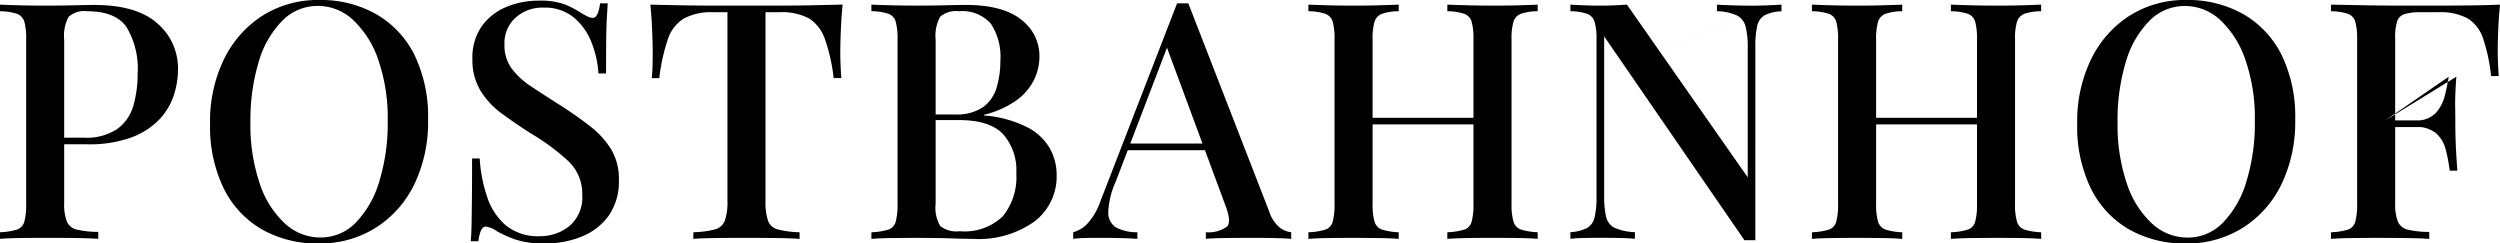 <svg xmlns="http://www.w3.org/2000/svg" width="256.697" height="25" viewBox="0 0 256.697 25">
    <path id="Pfad_31988" data-name="Pfad 31988" d="M0,.527A5.646,5.646,0,0,1,1.716.783,1.227,1.227,0,0,1,2.5,1.6a6.742,6.742,0,0,1,.186,1.85V20.3A6.769,6.769,0,0,1,2.5,22.13a1.182,1.182,0,0,1-.765.817A6.785,6.785,0,0,1,0,23.217v.68c.566-.046,1.262-.074,2.089-.085s1.692-.018,2.6-.018q1.561,0,3.023.018t2.378.085v-.714a9.914,9.914,0,0,1-2.209-.237,1.45,1.45,0,0,1-1.019-.833,4.965,4.965,0,0,1-.272-1.885V3.447A4.07,4.07,0,0,1,7.049,1.1,2.406,2.406,0,0,1,8.967.527q2.855,0,4.009,1.6a8.245,8.245,0,0,1,1.155,4.824,11.767,11.767,0,0,1-.425,3.228,4.484,4.484,0,0,1-1.631,2.411,5.661,5.661,0,0,1-3.481.918H5.605v.679H8.934a12.562,12.562,0,0,0,4.585-.714,7.651,7.651,0,0,0,2.854-1.85A6.563,6.563,0,0,0,17.85,9.137a8.486,8.486,0,0,0,.425-2.564A6.1,6.1,0,0,0,16.134,1.75Q14-.118,9.681-.119c-.408,0-1.1.011-2.089.035S5.57-.051,4.484-.051q-1.222,0-2.462-.033T0-.152ZM26.97.968a11.039,11.039,0,0,0-3.956,4.451,14.545,14.545,0,0,0-1.444,6.657A14.525,14.525,0,0,0,22.962,18.7a9.919,9.919,0,0,0,3.906,4.211,11.474,11.474,0,0,0,5.876,1.46,10.706,10.706,0,0,0,5.81-1.6,10.84,10.84,0,0,0,3.974-4.449,14.718,14.718,0,0,0,1.427-6.659,14.5,14.5,0,0,0-1.394-6.641A9.919,9.919,0,0,0,38.638.832a11.516,11.516,0,0,0-5.859-1.46,10.6,10.6,0,0,0-5.81,1.6m9.291.458A9.965,9.965,0,0,1,38.843,5.52,18.332,18.332,0,0,1,39.81,11.8a20.291,20.291,0,0,1-.866,6.2,10.227,10.227,0,0,1-2.411,4.23,5.023,5.023,0,0,1-3.652,1.528,5.353,5.353,0,0,1-3.634-1.444,9.716,9.716,0,0,1-2.582-4.11,18.657,18.657,0,0,1-.951-6.267,20.627,20.627,0,0,1,.85-6.216,9.965,9.965,0,0,1,2.411-4.211,5.077,5.077,0,0,1,3.669-1.53,5.294,5.294,0,0,1,3.617,1.444M51.988.086a5.832,5.832,0,0,0-2.514,1.97,5.611,5.611,0,0,0-.967,3.4,6.048,6.048,0,0,0,.831,3.228,8.353,8.353,0,0,0,2.225,2.378q1.393,1.018,2.988,2.038a22.355,22.355,0,0,1,3.788,2.8,4.568,4.568,0,0,1,1.444,3.448A3.866,3.866,0,0,1,58.46,22.59a4.786,4.786,0,0,1-3.023,1.035,5.221,5.221,0,0,1-3.483-1.1,6.489,6.489,0,0,1-1.935-2.939,15.073,15.073,0,0,1-.765-3.941h-.782q0,2.48-.017,4.11t-.035,2.634q-.017,1-.085,1.749h.782q.2-1.5.747-1.5a2.466,2.466,0,0,1,1.155.476,12.847,12.847,0,0,0,1.9.85,9.127,9.127,0,0,0,3.023.406,9.878,9.878,0,0,0,3.8-.714,6.259,6.259,0,0,0,2.77-2.155,6.117,6.117,0,0,0,1.035-3.652,5.929,5.929,0,0,0-.782-3.125,8.88,8.88,0,0,0-2.139-2.361q-1.36-1.07-3.058-2.157Q55.912,9.157,54.6,8.29a8.088,8.088,0,0,1-2.054-1.868,4.06,4.06,0,0,1-.748-2.5,3.519,3.519,0,0,1,1.138-2.735A4.1,4.1,0,0,1,55.81.154a4.7,4.7,0,0,1,3.073.984,6.24,6.24,0,0,1,1.835,2.549,10.262,10.262,0,0,1,.73,3.226h.782q0-2.207.017-3.566t.068-2.19C62.347.6,62.377.119,62.4-.288h-.782q-.2,1.5-.747,1.493a1.163,1.163,0,0,1-.493-.118c-.169-.079-.39-.2-.662-.357a10.39,10.39,0,0,0-1.664-.883A7.249,7.249,0,0,0,55.3-.56a8.5,8.5,0,0,0-3.312.646M83.324-.084q-1.768.033-3.5.033H73.472q-1.765,0-3.5-.033T66.781-.152q.135,1.426.186,2.768t.051,2.054q0,.783-.017,1.5c-.013.476-.04.883-.085,1.223h.78a19.06,19.06,0,0,1,.885-4.007,3.913,3.913,0,0,1,1.629-2.108A5.879,5.879,0,0,1,73.2.628h1.493V19.991a5.818,5.818,0,0,1-.27,2.038,1.489,1.489,0,0,1-1.021.9,9.774,9.774,0,0,1-2.207.289v.68q.883-.069,2.326-.085t3.075-.018q1.561,0,3.057.018T82.1,23.9v-.68a10.048,10.048,0,0,1-2.225-.289,1.44,1.44,0,0,1-1.019-.9,6.161,6.161,0,0,1-.256-2.038V.628h1.462a5.846,5.846,0,0,1,3.023.646A4.068,4.068,0,0,1,84.7,3.381a18.38,18.38,0,0,1,.9,4.007h.782c-.022-.34-.046-.747-.068-1.223s-.033-.973-.033-1.5q0-.712.05-2.054t.188-2.768q-1.426.033-3.193.068m6.148.611a5.646,5.646,0,0,1,1.716.256,1.22,1.22,0,0,1,.78.815,6.655,6.655,0,0,1,.188,1.85V20.3a6.682,6.682,0,0,1-.188,1.834,1.176,1.176,0,0,1-.763.817,6.784,6.784,0,0,1-1.732.27v.68q.781-.069,2.021-.085t2.531-.018q2.141,0,3.652.051t2.258.051a9.863,9.863,0,0,0,6.3-1.8,5.817,5.817,0,0,0,2.258-4.791,5.6,5.6,0,0,0-.679-2.667,5.66,5.66,0,0,0-2.31-2.19,11.845,11.845,0,0,0-4.484-1.223v-.068a9.661,9.661,0,0,0,3.329-1.477,5.763,5.763,0,0,0,1.817-2.106,5.434,5.434,0,0,0,.561-2.361,4.684,4.684,0,0,0-1.885-3.838q-1.887-1.5-5.69-1.5c-.408,0-1.1.011-2.089.035s-2.021.033-3.108.033q-1.222,0-2.462-.033T89.472-.152ZM101.734,1.8a6.121,6.121,0,0,1,.984,3.787,9.636,9.636,0,0,1-.373,2.735,3.812,3.812,0,0,1-1.392,2.038,4.736,4.736,0,0,1-2.887.765H95.143V11.7h3.3q3.159,0,4.535,1.427a5.585,5.585,0,0,1,1.376,4.042,6.4,6.4,0,0,1-1.376,4.4,5.661,5.661,0,0,1-4.432,1.545,2.74,2.74,0,0,1-2-.526,3.7,3.7,0,0,1-.476-2.293V3.447a4.07,4.07,0,0,1,.46-2.343A2.4,2.4,0,0,1,98.439.527a3.917,3.917,0,0,1,3.3,1.274m19.7-2.089h-.577l-7.882,20.347a6.6,6.6,0,0,1-1.357,2.31,3.186,3.186,0,0,1-1.427.848v.68a10.612,10.612,0,0,1,1.138-.085q.626-.019,1.444-.018.916,0,1.953.018c.69.011,1.376.039,2.054.085v-.68a4.485,4.485,0,0,1-2.19-.493,1.755,1.755,0,0,1-.8-1.578,8.579,8.579,0,0,1,.78-3.159l5.64-14.742-.544.611,6.115,16.509q.679,1.732.221,2.258a3.227,3.227,0,0,1-2.192.594v.68q.748-.069,1.971-.085t2.648-.018q1.123,0,2.225.018t1.92.085v-.68a2.325,2.325,0,0,1-1.171-.474,3.585,3.585,0,0,1-1.105-1.7L122.014-.288Zm-5.64,14.4-.338.68H125.58v-.68Zm34.936,9.7q1.274-.019,2.531-.018,1.429,0,2.65.018t1.97.085v-.68a6.623,6.623,0,0,1-1.7-.27,1.223,1.223,0,0,1-.782-.817,6.165,6.165,0,0,1-.2-1.834V3.447a6.141,6.141,0,0,1,.2-1.85,1.272,1.272,0,0,1,.782-.815,5.443,5.443,0,0,1,1.7-.256V-.152q-.748.033-1.97.068t-2.65.033q-1.255,0-2.531-.033T148.61-.152V.527a5.646,5.646,0,0,1,1.716.256,1.22,1.22,0,0,1,.78.815,6.653,6.653,0,0,1,.188,1.85V20.3a6.68,6.68,0,0,1-.188,1.834,1.176,1.176,0,0,1-.763.817,6.784,6.784,0,0,1-1.732.27v.68q.85-.069,2.122-.085m-14.368,0q1.241-.019,2.667-.018,1.291,0,2.531.018c.828.011,1.512.039,2.056.085v-.68a6.626,6.626,0,0,1-1.7-.27,1.227,1.227,0,0,1-.782-.817,6.239,6.239,0,0,1-.2-1.834V3.447a6.214,6.214,0,0,1,.2-1.85,1.276,1.276,0,0,1,.782-.815,5.447,5.447,0,0,1,1.7-.256V-.152c-.544.022-1.228.044-2.056.068s-1.67.033-2.531.033q-1.426,0-2.667-.033c-.826-.024-1.5-.046-2.021-.068V.527a5.636,5.636,0,0,1,1.716.256,1.227,1.227,0,0,1,.782.815,6.741,6.741,0,0,1,.186,1.85V20.3a6.768,6.768,0,0,1-.186,1.834,1.178,1.178,0,0,1-.765.817,6.756,6.756,0,0,1-1.732.27v.68c.52-.046,1.2-.074,2.021-.085m16.458-12.347H139.4v.679h13.418Zm0,.679,28.7-12.228q-.85.033-1.7.033-.883,0-1.9-.033t-1.631-.068V.527a5.121,5.121,0,0,1,2.04.425,1.767,1.767,0,0,1,.9,1.138,8.707,8.707,0,0,1,.221,2.242V17.579l-12.4-17.73c-.362.022-.78.044-1.256.068s-.964.033-1.46.033q-.85,0-1.7-.033t-1.392-.068V.527a5.443,5.443,0,0,1,1.7.256,1.272,1.272,0,0,1,.782.815,6.14,6.14,0,0,1,.2,1.85v16.1a8.831,8.831,0,0,1-.2,2.139,1.659,1.659,0,0,1-.782,1.1,4.355,4.355,0,0,1-1.7.425v.68a13.565,13.565,0,0,1,1.392-.085q.85-.019,1.7-.018c.589,0,1.216.006,1.885.018s1.217.039,1.648.085v-.68a5.807,5.807,0,0,1-2.073-.441,1.655,1.655,0,0,1-.883-1.138,9.413,9.413,0,0,1-.2-2.223V3.109l14.4,20.925h1.122V4.2a9.552,9.552,0,0,1,.188-2.157,1.663,1.663,0,0,1,.763-1.1,3.972,3.972,0,0,1,1.732-.408V-.152c-.362.022-.828.044-1.392.068m20.906,23.9q1.274-.019,2.53-.018,1.429,0,2.65.018t1.97.085v-.68a6.623,6.623,0,0,1-1.7-.27,1.223,1.223,0,0,1-.782-.817,6.164,6.164,0,0,1-.2-1.834V3.447a6.14,6.14,0,0,1,.2-1.85,1.272,1.272,0,0,1,.782-.815,5.443,5.443,0,0,1,1.7-.256V-.152q-.748.033-1.97.068t-2.65.033q-1.255,0-2.53-.033t-2.122-.068V.527a5.646,5.646,0,0,1,1.716.256,1.227,1.227,0,0,1,.782.815,6.742,6.742,0,0,1,.186,1.85V20.3a6.769,6.769,0,0,1-.186,1.834,1.182,1.182,0,0,1-.765.817,6.785,6.785,0,0,1-1.732.27v.68q.85-.069,2.122-.085m-14.369,0q1.241-.019,2.667-.018,1.291,0,2.531.018c.828.011,1.512.039,2.056.085v-.68a6.64,6.64,0,0,1-1.7-.27,1.227,1.227,0,0,1-.782-.817,6.239,6.239,0,0,1-.2-1.834V3.447a6.214,6.214,0,0,1,.2-1.85,1.276,1.276,0,0,1,.782-.815,5.456,5.456,0,0,1,1.7-.256V-.152c-.544.022-1.229.044-2.056.068s-1.67.033-2.531.033q-1.426,0-2.667-.033c-.826-.024-1.5-.046-2.021-.068V.527a5.626,5.626,0,0,1,1.716.256,1.227,1.227,0,0,1,.782.815,6.726,6.726,0,0,1,.188,1.85V20.3a6.754,6.754,0,0,1-.188,1.834,1.178,1.178,0,0,1-.765.817,6.756,6.756,0,0,1-1.732.27v.68c.52-.046,1.2-.074,2.021-.085m16.458-12.347H191.1v.679h13.418Zm0,.679M218.685.968a11.039,11.039,0,0,0-3.956,4.451,14.545,14.545,0,0,0-1.444,6.657,14.525,14.525,0,0,0,1.392,6.624,9.919,9.919,0,0,0,3.906,4.211,11.474,11.474,0,0,0,5.876,1.46,10.706,10.706,0,0,0,5.81-1.6,10.839,10.839,0,0,0,3.974-4.449,14.717,14.717,0,0,0,1.427-6.659,14.5,14.5,0,0,0-1.394-6.641A9.919,9.919,0,0,0,230.354.832a11.516,11.516,0,0,0-5.859-1.46,10.6,10.6,0,0,0-5.81,1.6m9.291.458a9.965,9.965,0,0,1,2.582,4.094,18.331,18.331,0,0,1,.967,6.284,20.291,20.291,0,0,1-.866,6.2,10.227,10.227,0,0,1-2.411,4.23,5.023,5.023,0,0,1-3.652,1.528,5.354,5.354,0,0,1-3.634-1.444,9.716,9.716,0,0,1-2.582-4.11,18.657,18.657,0,0,1-.951-6.267,20.627,20.627,0,0,1,.85-6.216,9.966,9.966,0,0,1,2.411-4.211,5.077,5.077,0,0,1,3.669-1.53,5.294,5.294,0,0,1,3.617,1.444M253.147-.067q-1.989.017-3.549.017h-2.8q-1.752,0-3.737-.033l-3.72-.068V.527a5.626,5.626,0,0,1,1.716.256,1.223,1.223,0,0,1,.782.815,6.654,6.654,0,0,1,.188,1.85V20.3a6.68,6.68,0,0,1-.188,1.834,1.178,1.178,0,0,1-.765.817,6.756,6.756,0,0,1-1.732.27v.68q.85-.069,2.089-.085t2.6-.018q1.564,0,3.023.018t2.378.085v-.714a9.894,9.894,0,0,1-2.207-.237,1.45,1.45,0,0,1-1.019-.833,4.964,4.964,0,0,1-.272-1.885V3.313a5.517,5.517,0,0,1,.2-1.751A1.167,1.167,0,0,1,246.9.816a5.5,5.5,0,0,1,1.648-.188h1.8a5.955,5.955,0,0,1,3.023.629,3.831,3.831,0,0,1,1.58,2.038,17.9,17.9,0,0,1,.831,3.89h.782c-.022-.338-.046-.747-.068-1.223s-.033-.973-.033-1.493q0-.681.05-1.971T256.7-.152q-1.564.066-3.549.085M244.91,12.416H251.5v-.679H244.91Zm0-.68,6.521-4.484q-.135.85-.39,1.9a4.182,4.182,0,0,1-.934,1.817,2.681,2.681,0,0,1-2.108.763v.68a3.1,3.1,0,0,1,2.141.646,3.349,3.349,0,0,1,.986,1.681,16.217,16.217,0,0,1,.406,2.157h.782q-.135-1.937-.169-2.955c-.024-.68-.035-1.3-.035-1.868s-.006-1.188-.017-1.868.028-1.664.12-2.955Z" transform="translate(0 0.628)"/>
</svg>
